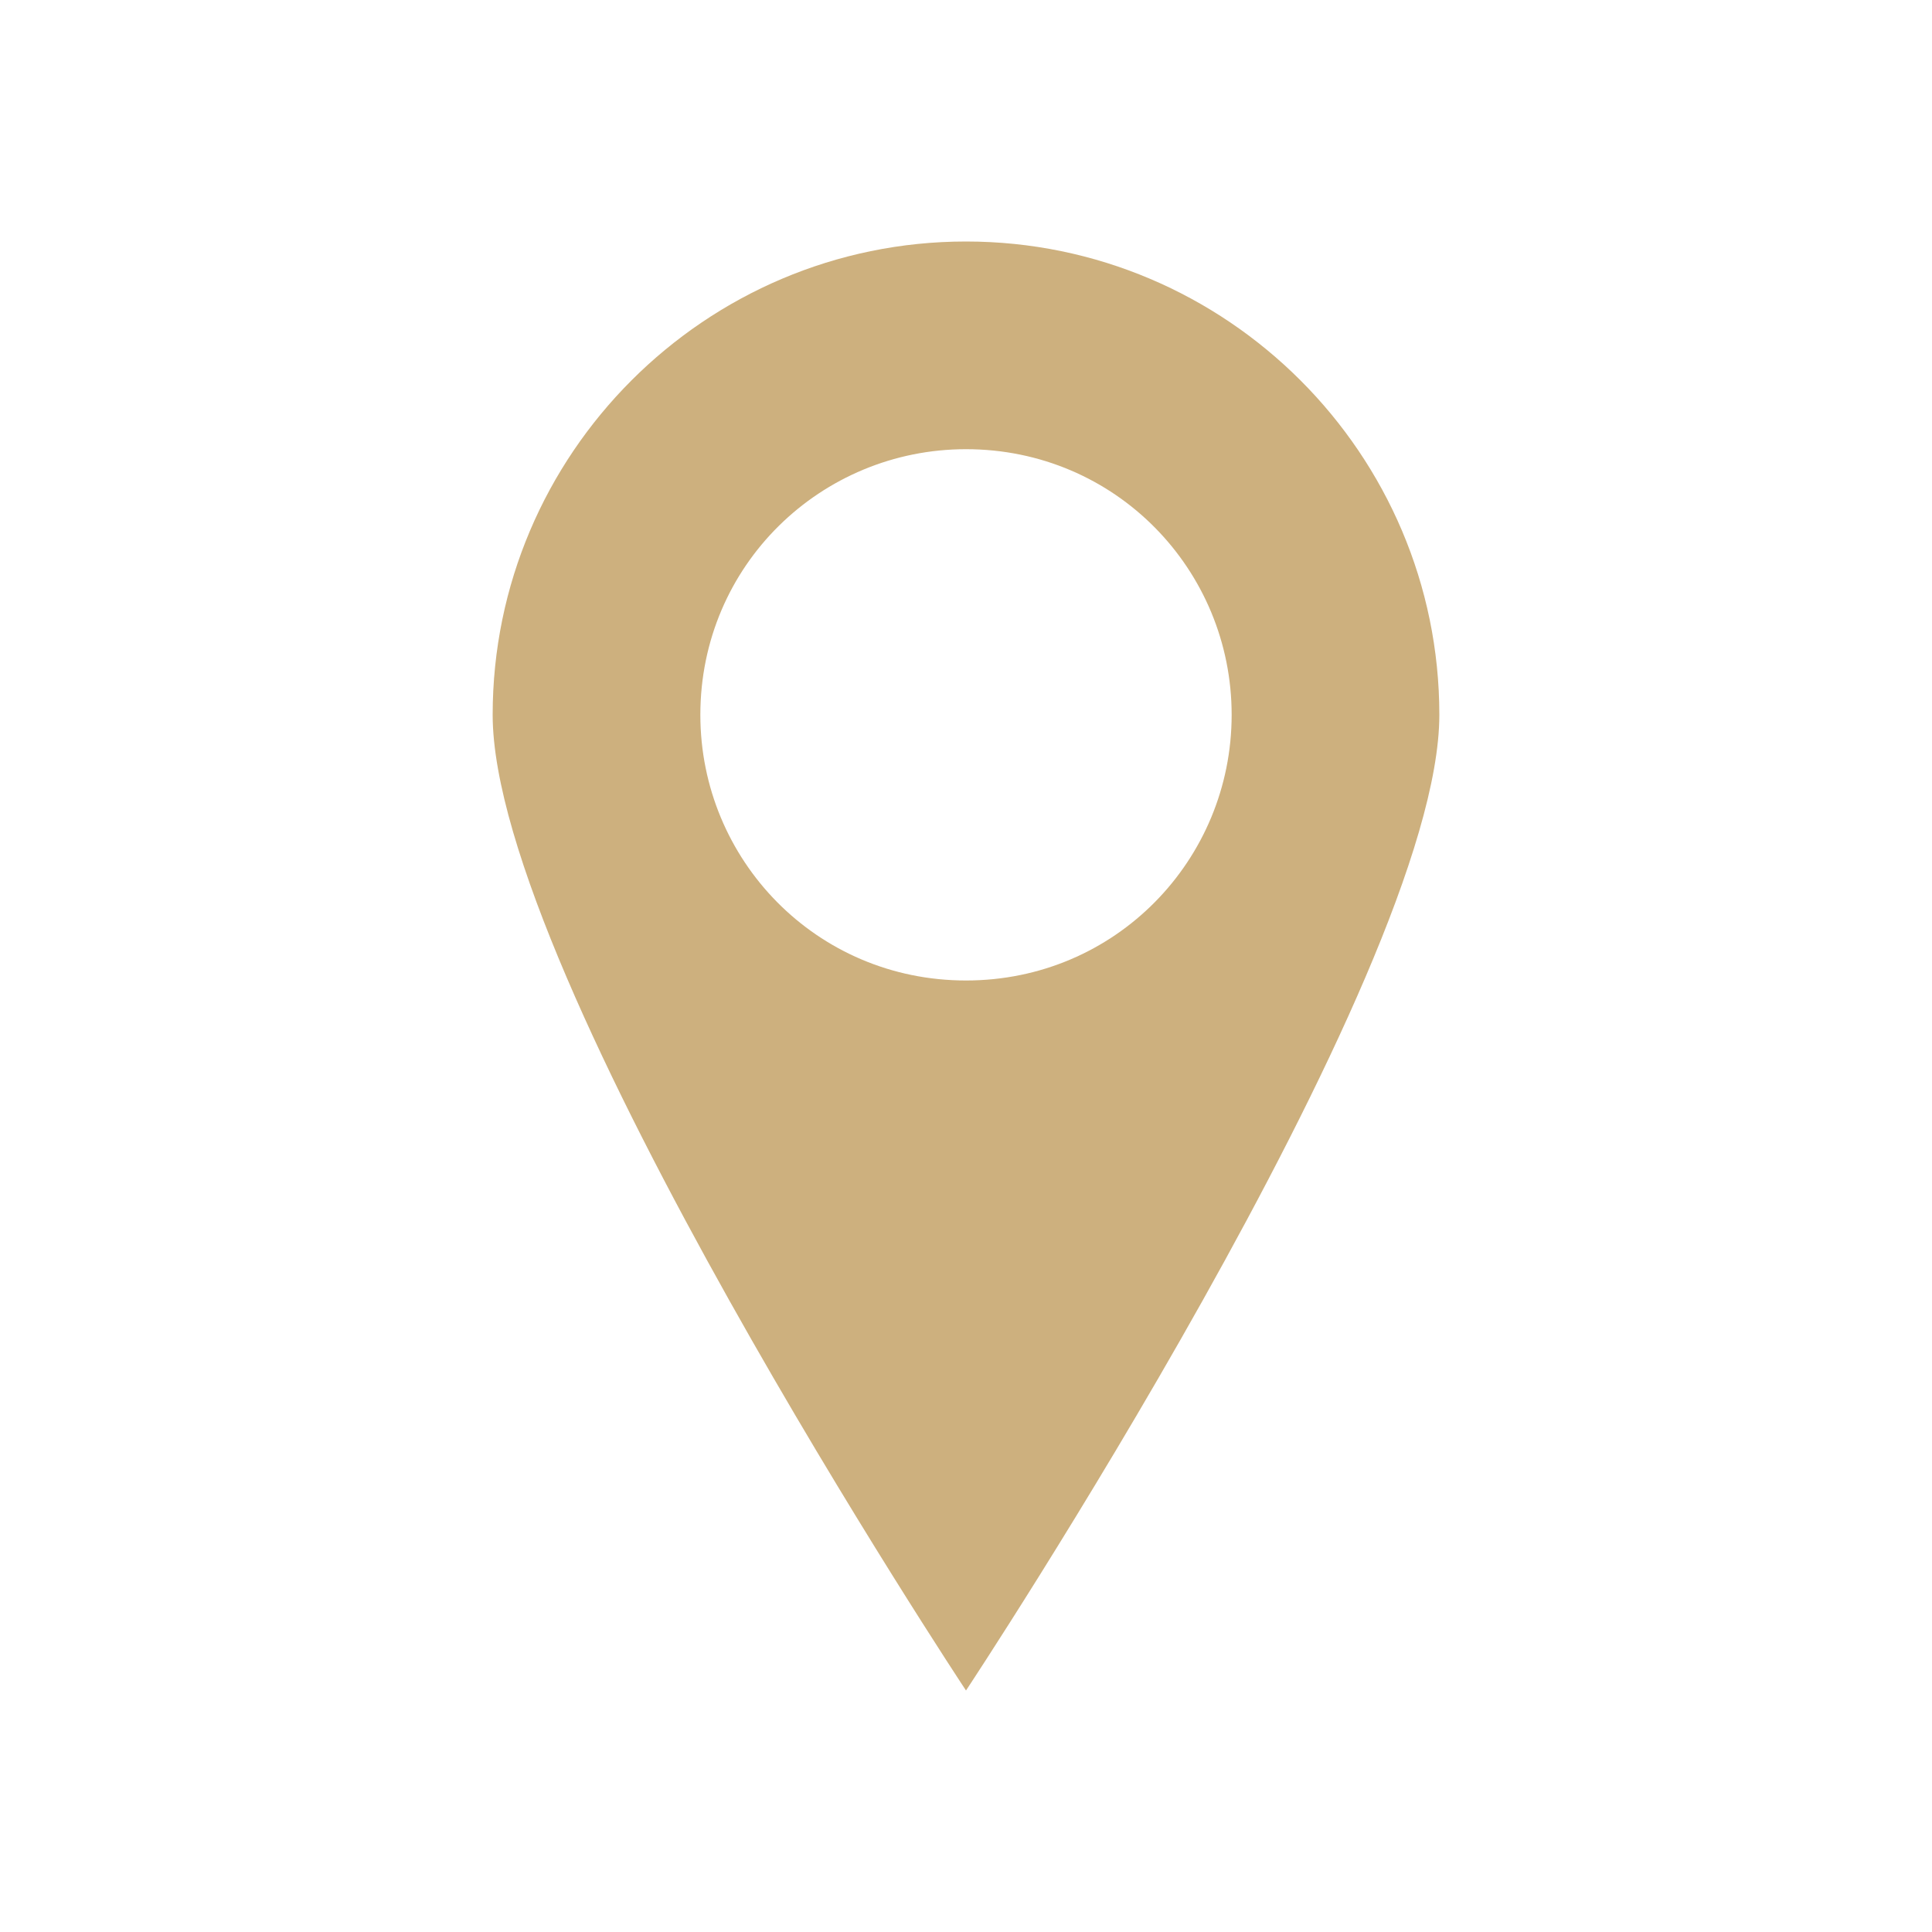 <?xml version="1.0" encoding="utf-8"?>
<!-- Generator: Adobe Illustrator 24.0.1, SVG Export Plug-In . SVG Version: 6.00 Build 0)  -->
<svg version="1.1" id="圖層_1" xmlns="http://www.w3.org/2000/svg" xmlns:xlink="http://www.w3.org/1999/xlink" x="0px" y="0px"
	 viewBox="0 0 40 40" style="enable-background:new 0 0 40 40;" xml:space="preserve">
<style type="text/css">
	.st0{fill:#FFFFFF;}
	.st1{fill:#CDB07E;}
	.st2{fill:#FBFBFB;}
	.st3{fill-rule:evenodd;clip-rule:evenodd;fill:#CDB07E;}
</style>
<path class="st3" d="M20,5c-5.4,0-9.8,4.4-9.8,9.8S20,35,20,35s9.8-14.8,9.8-20.2S25.4,5,20,5z M20,20.3c-3.1,0-5.5-2.5-5.5-5.5
	c0-3.1,2.5-5.5,5.5-5.5c3.1,0,5.5,2.5,5.5,5.5S23.1,20.3,20,20.3z"/>
</svg>
